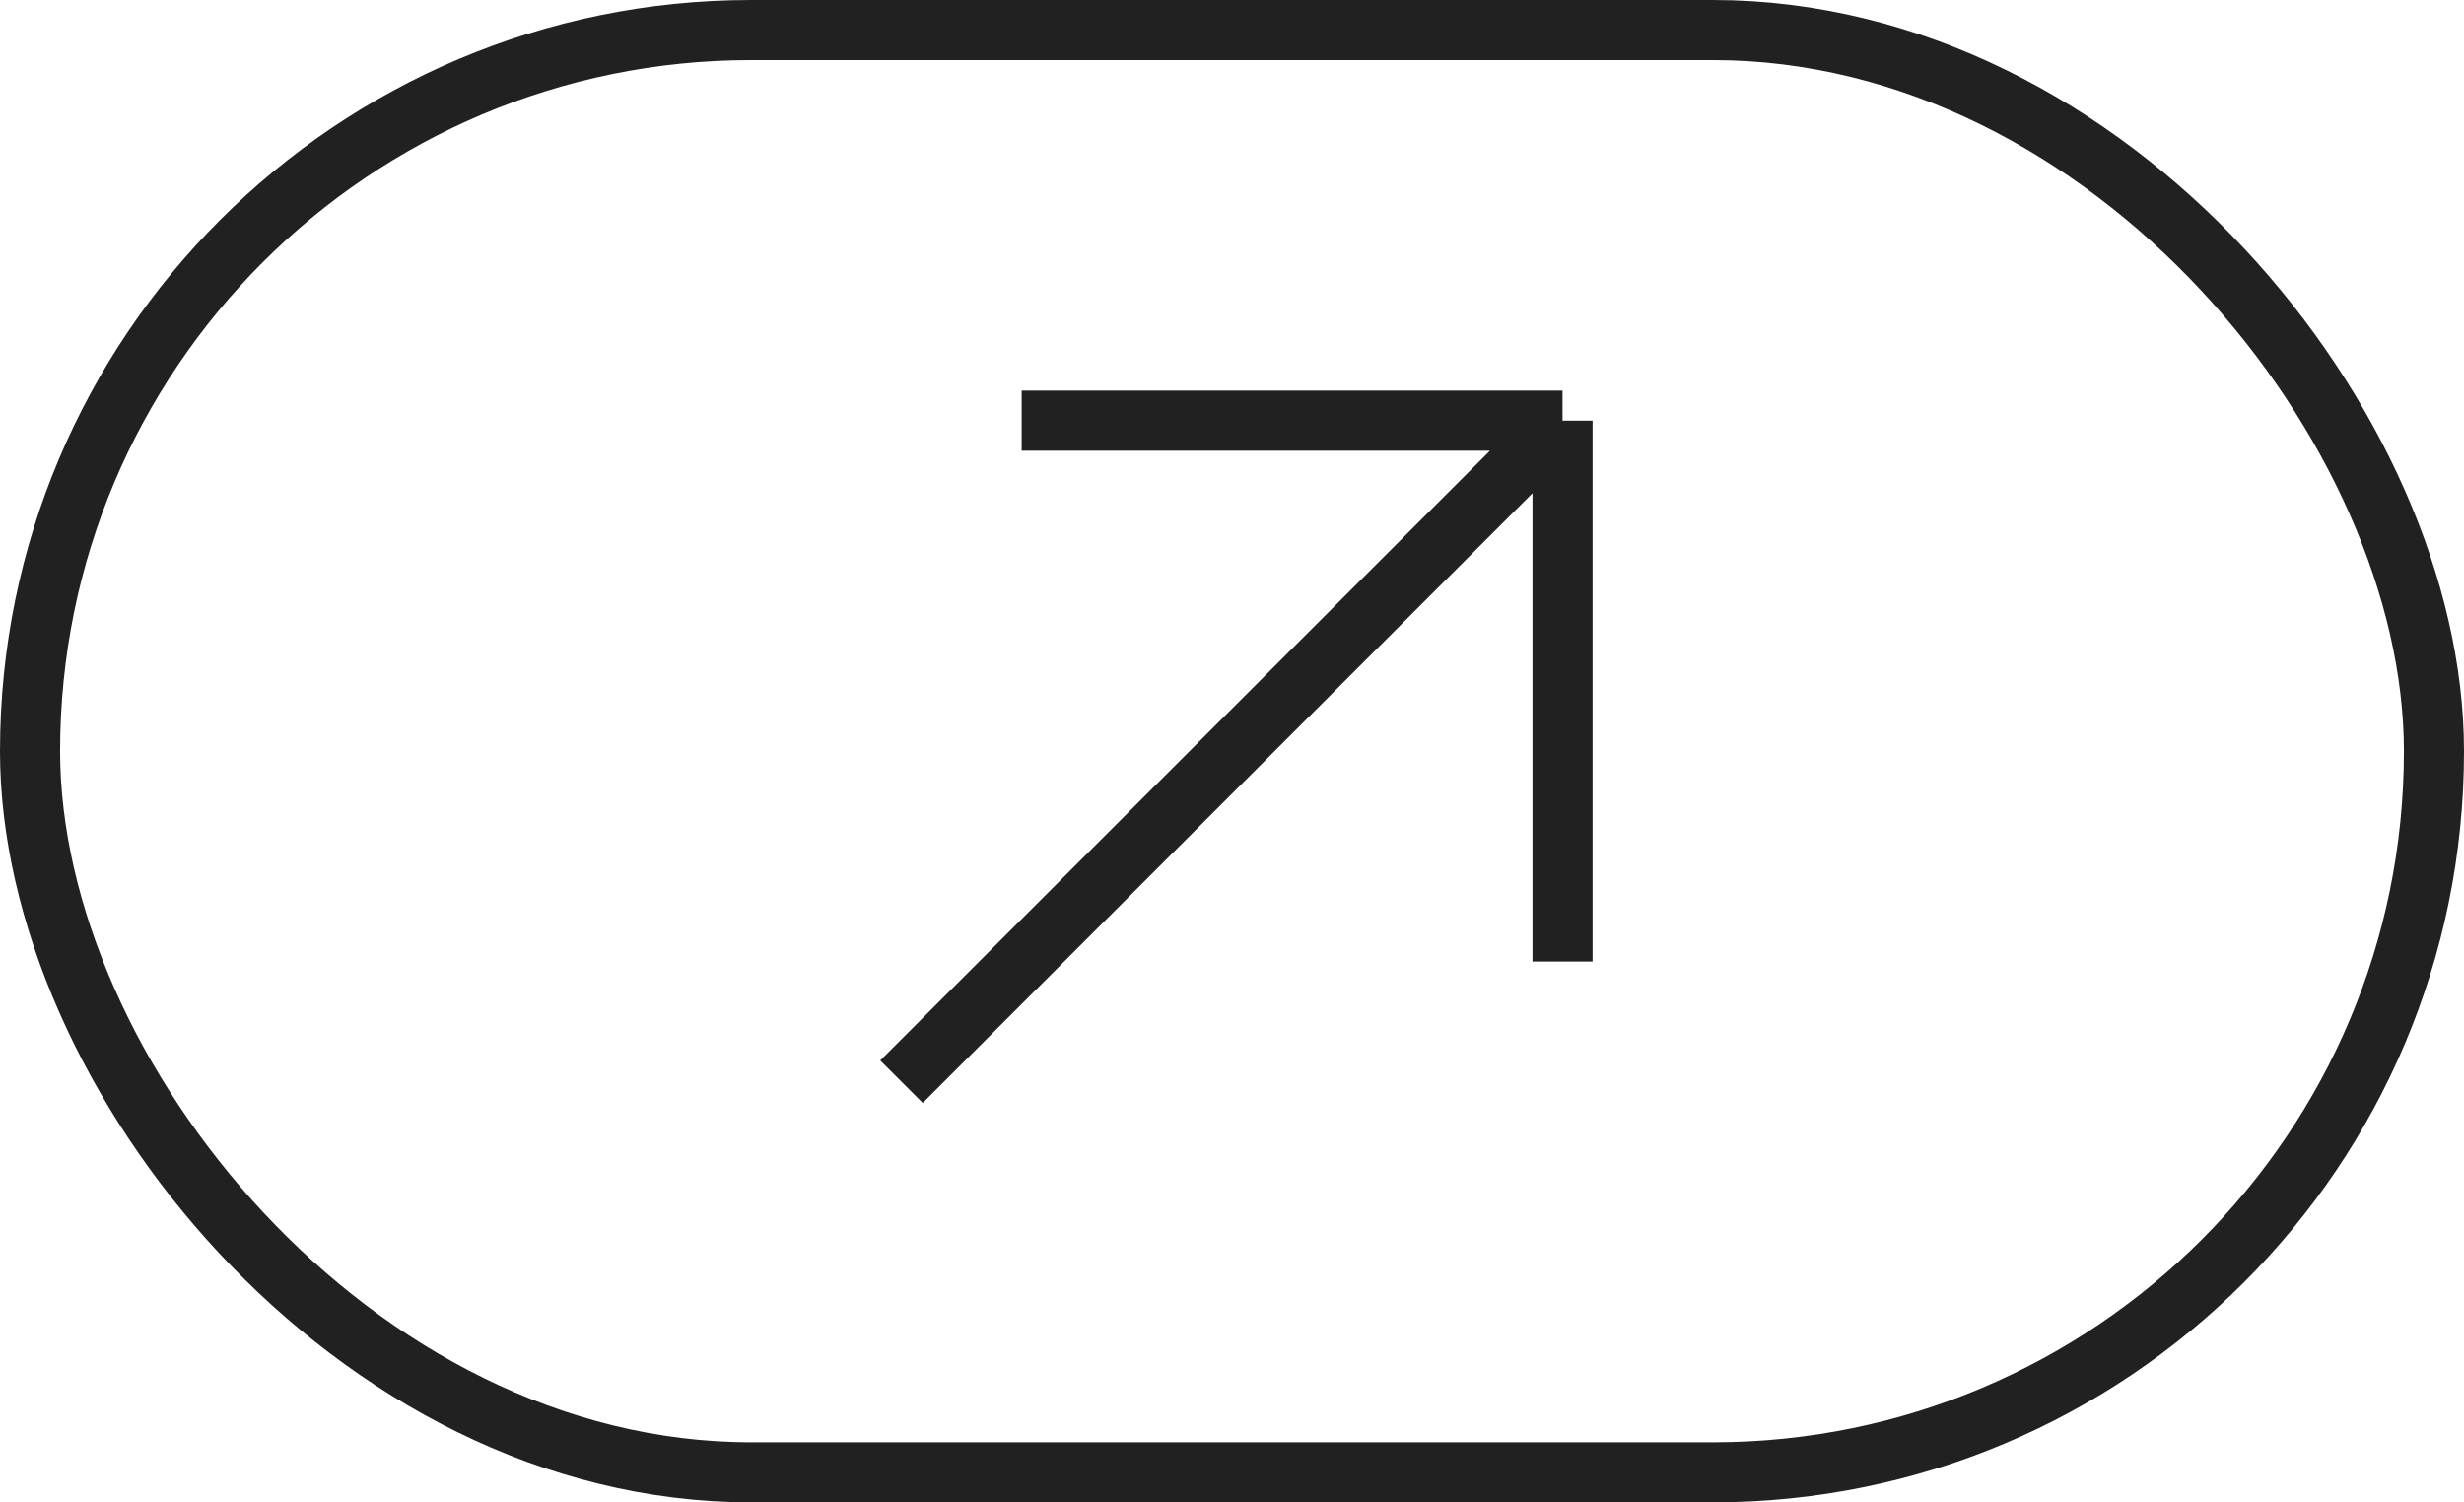 <?xml version="1.0" encoding="UTF-8"?> <svg xmlns="http://www.w3.org/2000/svg" width="41" height="25" viewBox="0 0 41 25" fill="none"><rect x="0.5" y="0.5" width="40" height="24" rx="12" stroke="#212121"></rect><path d="M15 18L26 7M26 7H17M26 7V16" stroke="#212121"></path></svg> 